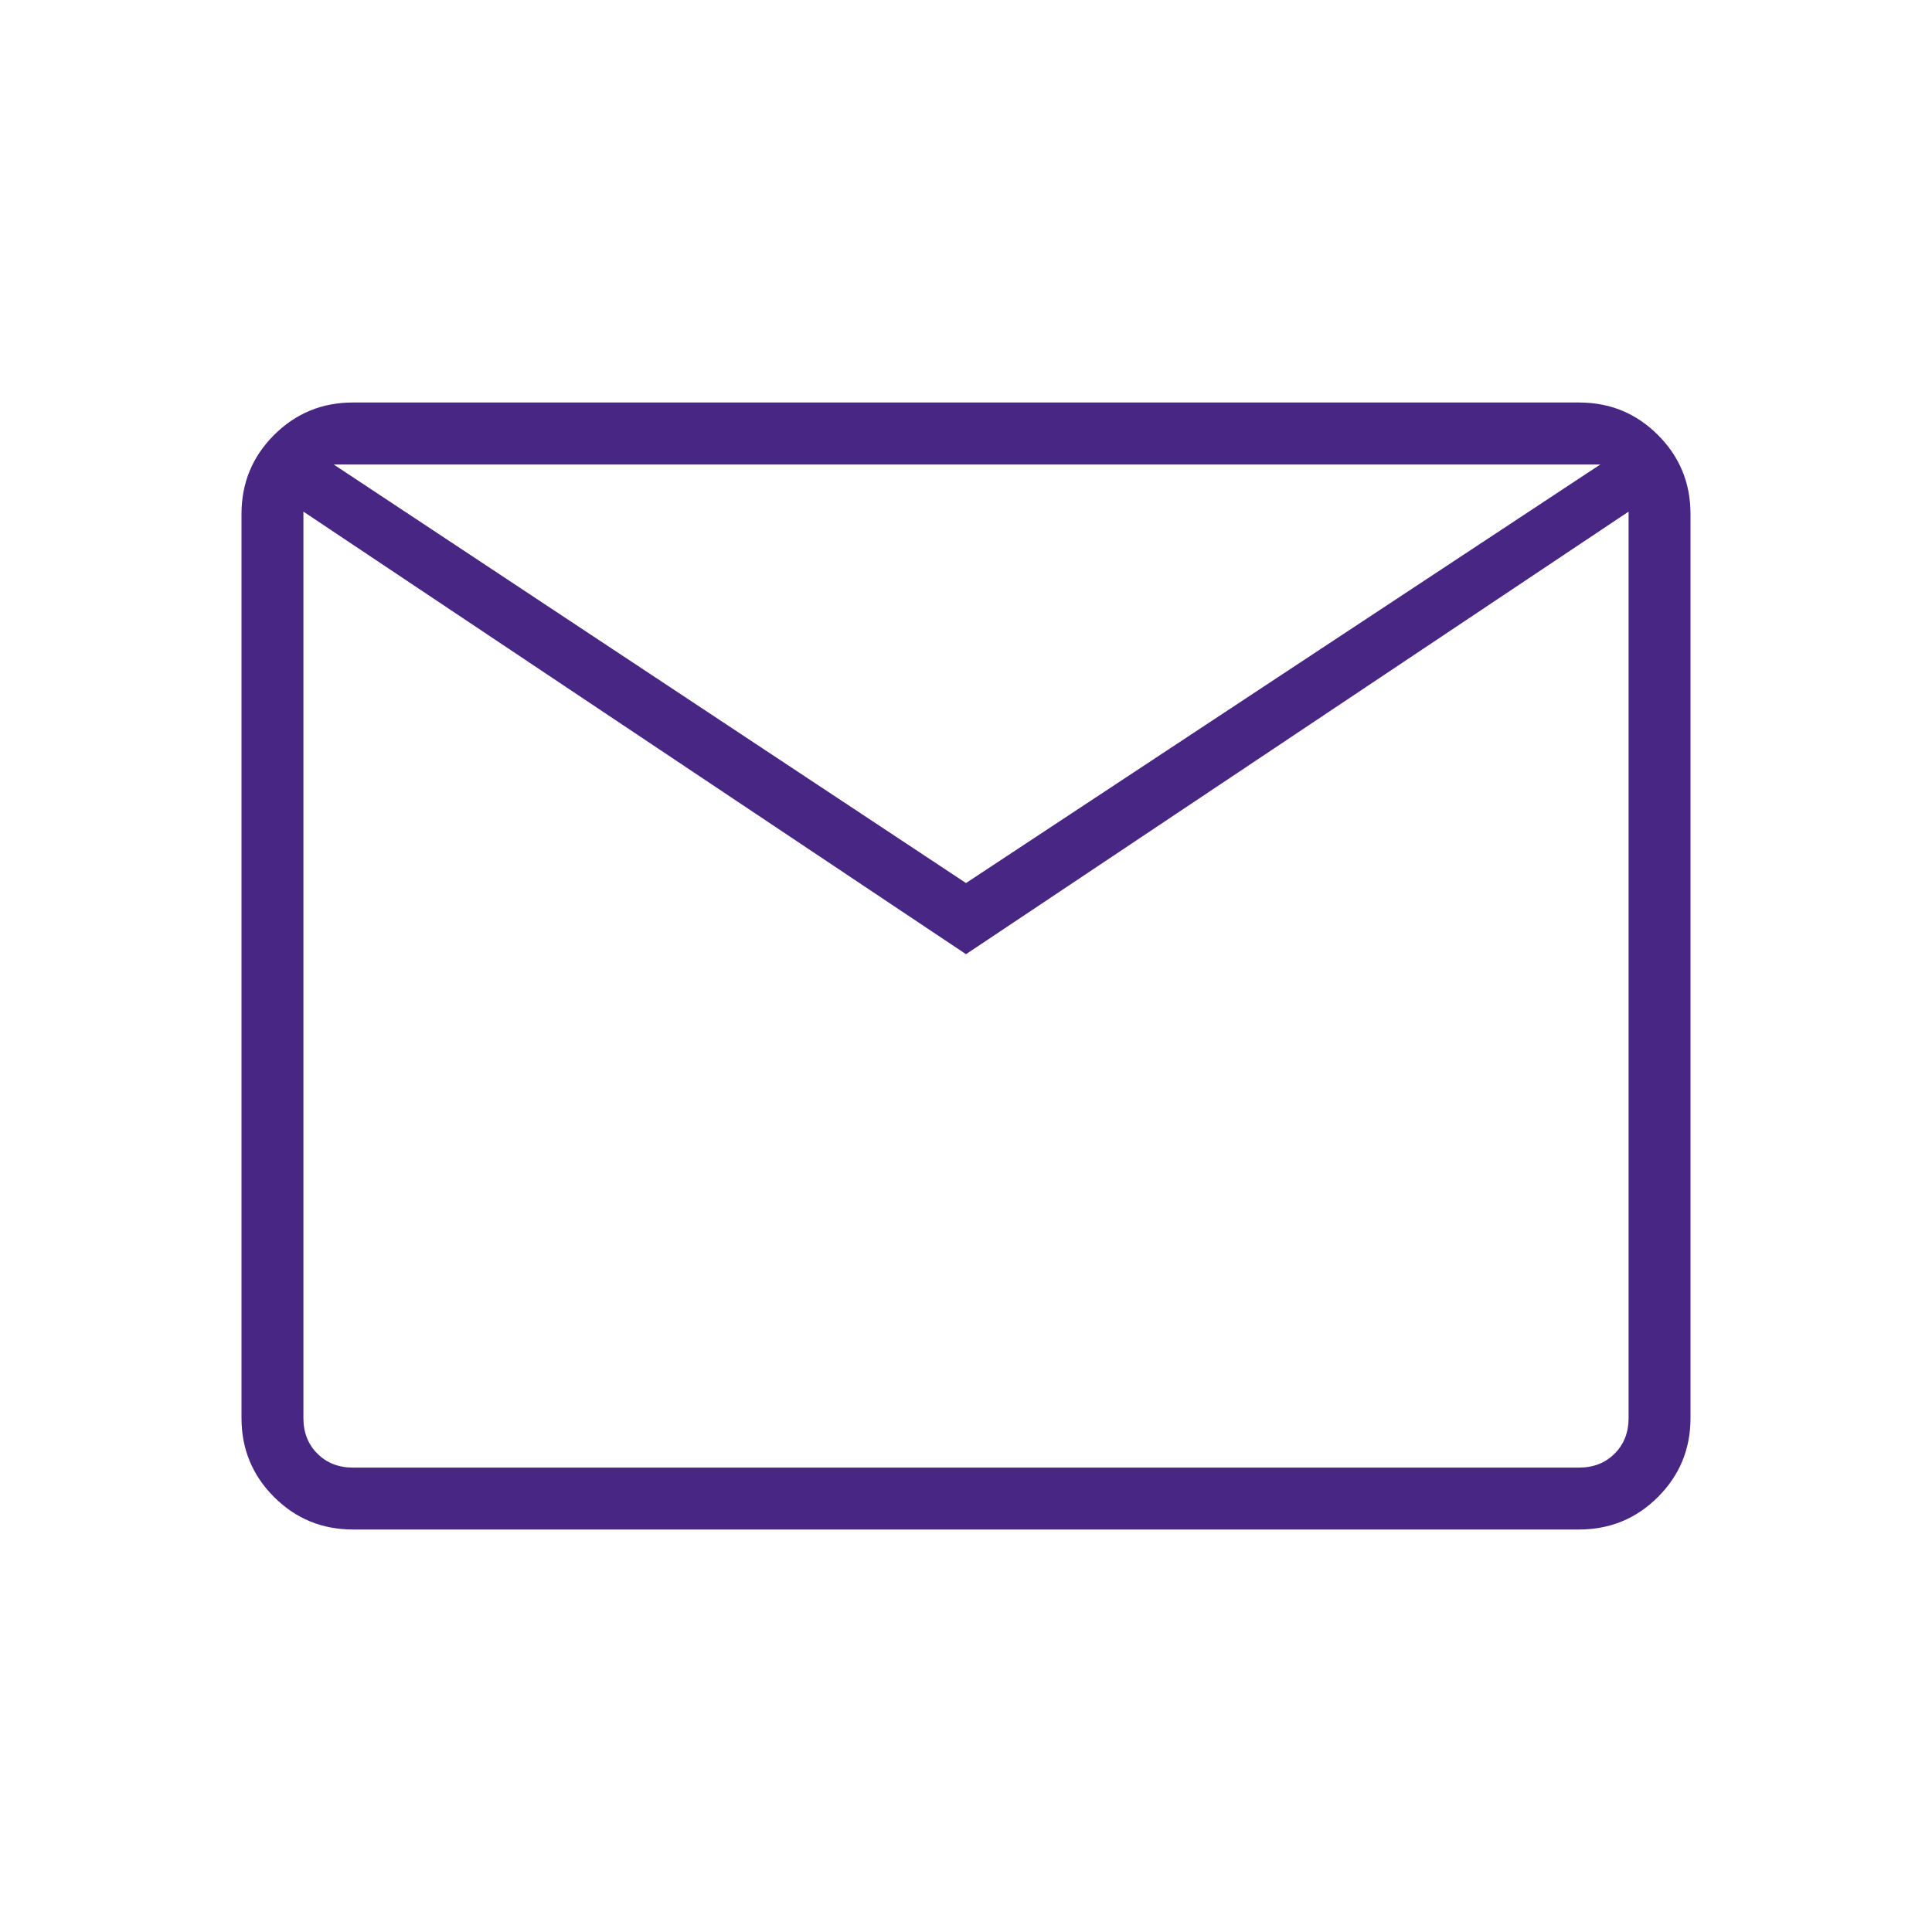 <svg width="48" height="48" viewBox="0 0 48 48" fill="none" xmlns="http://www.w3.org/2000/svg">
<mask id="mask0_1347_571" style="mask-type:alpha" maskUnits="userSpaceOnUse" x="0" y="0" width="48" height="48">
<rect width="48" height="48" fill="#D9D9D9"/>
</mask>
<g mask="url(#mask0_1347_571)">
<path d="M8.769 38C8.001 38 7.347 37.731 6.808 37.192C6.269 36.653 6 35.999 6 35.231V12.769C6 12.001 6.269 11.347 6.808 10.808C7.347 10.269 8.001 10 8.769 10H39.231C39.999 10 40.653 10.269 41.192 10.808C41.731 11.347 42 12.001 42 12.769V35.231C42 35.999 41.731 36.653 41.192 37.192C40.653 37.731 39.999 38 39.231 38H8.769ZM24 23.707L7.538 12.711V35.231C7.538 35.59 7.654 35.885 7.885 36.115C8.116 36.346 8.41 36.462 8.769 36.462H39.231C39.59 36.462 39.885 36.346 40.115 36.115C40.346 35.885 40.462 35.59 40.462 35.231V12.711L24 23.707ZM24 21.939L39.761 11.539H8.289L24 21.939ZM7.538 12.711V11.539V35.231C7.538 35.59 7.654 35.885 7.885 36.115C8.116 36.346 8.41 36.462 8.769 36.462H7.538V12.711Z" fill="#482683"/>
</g>
</svg>
